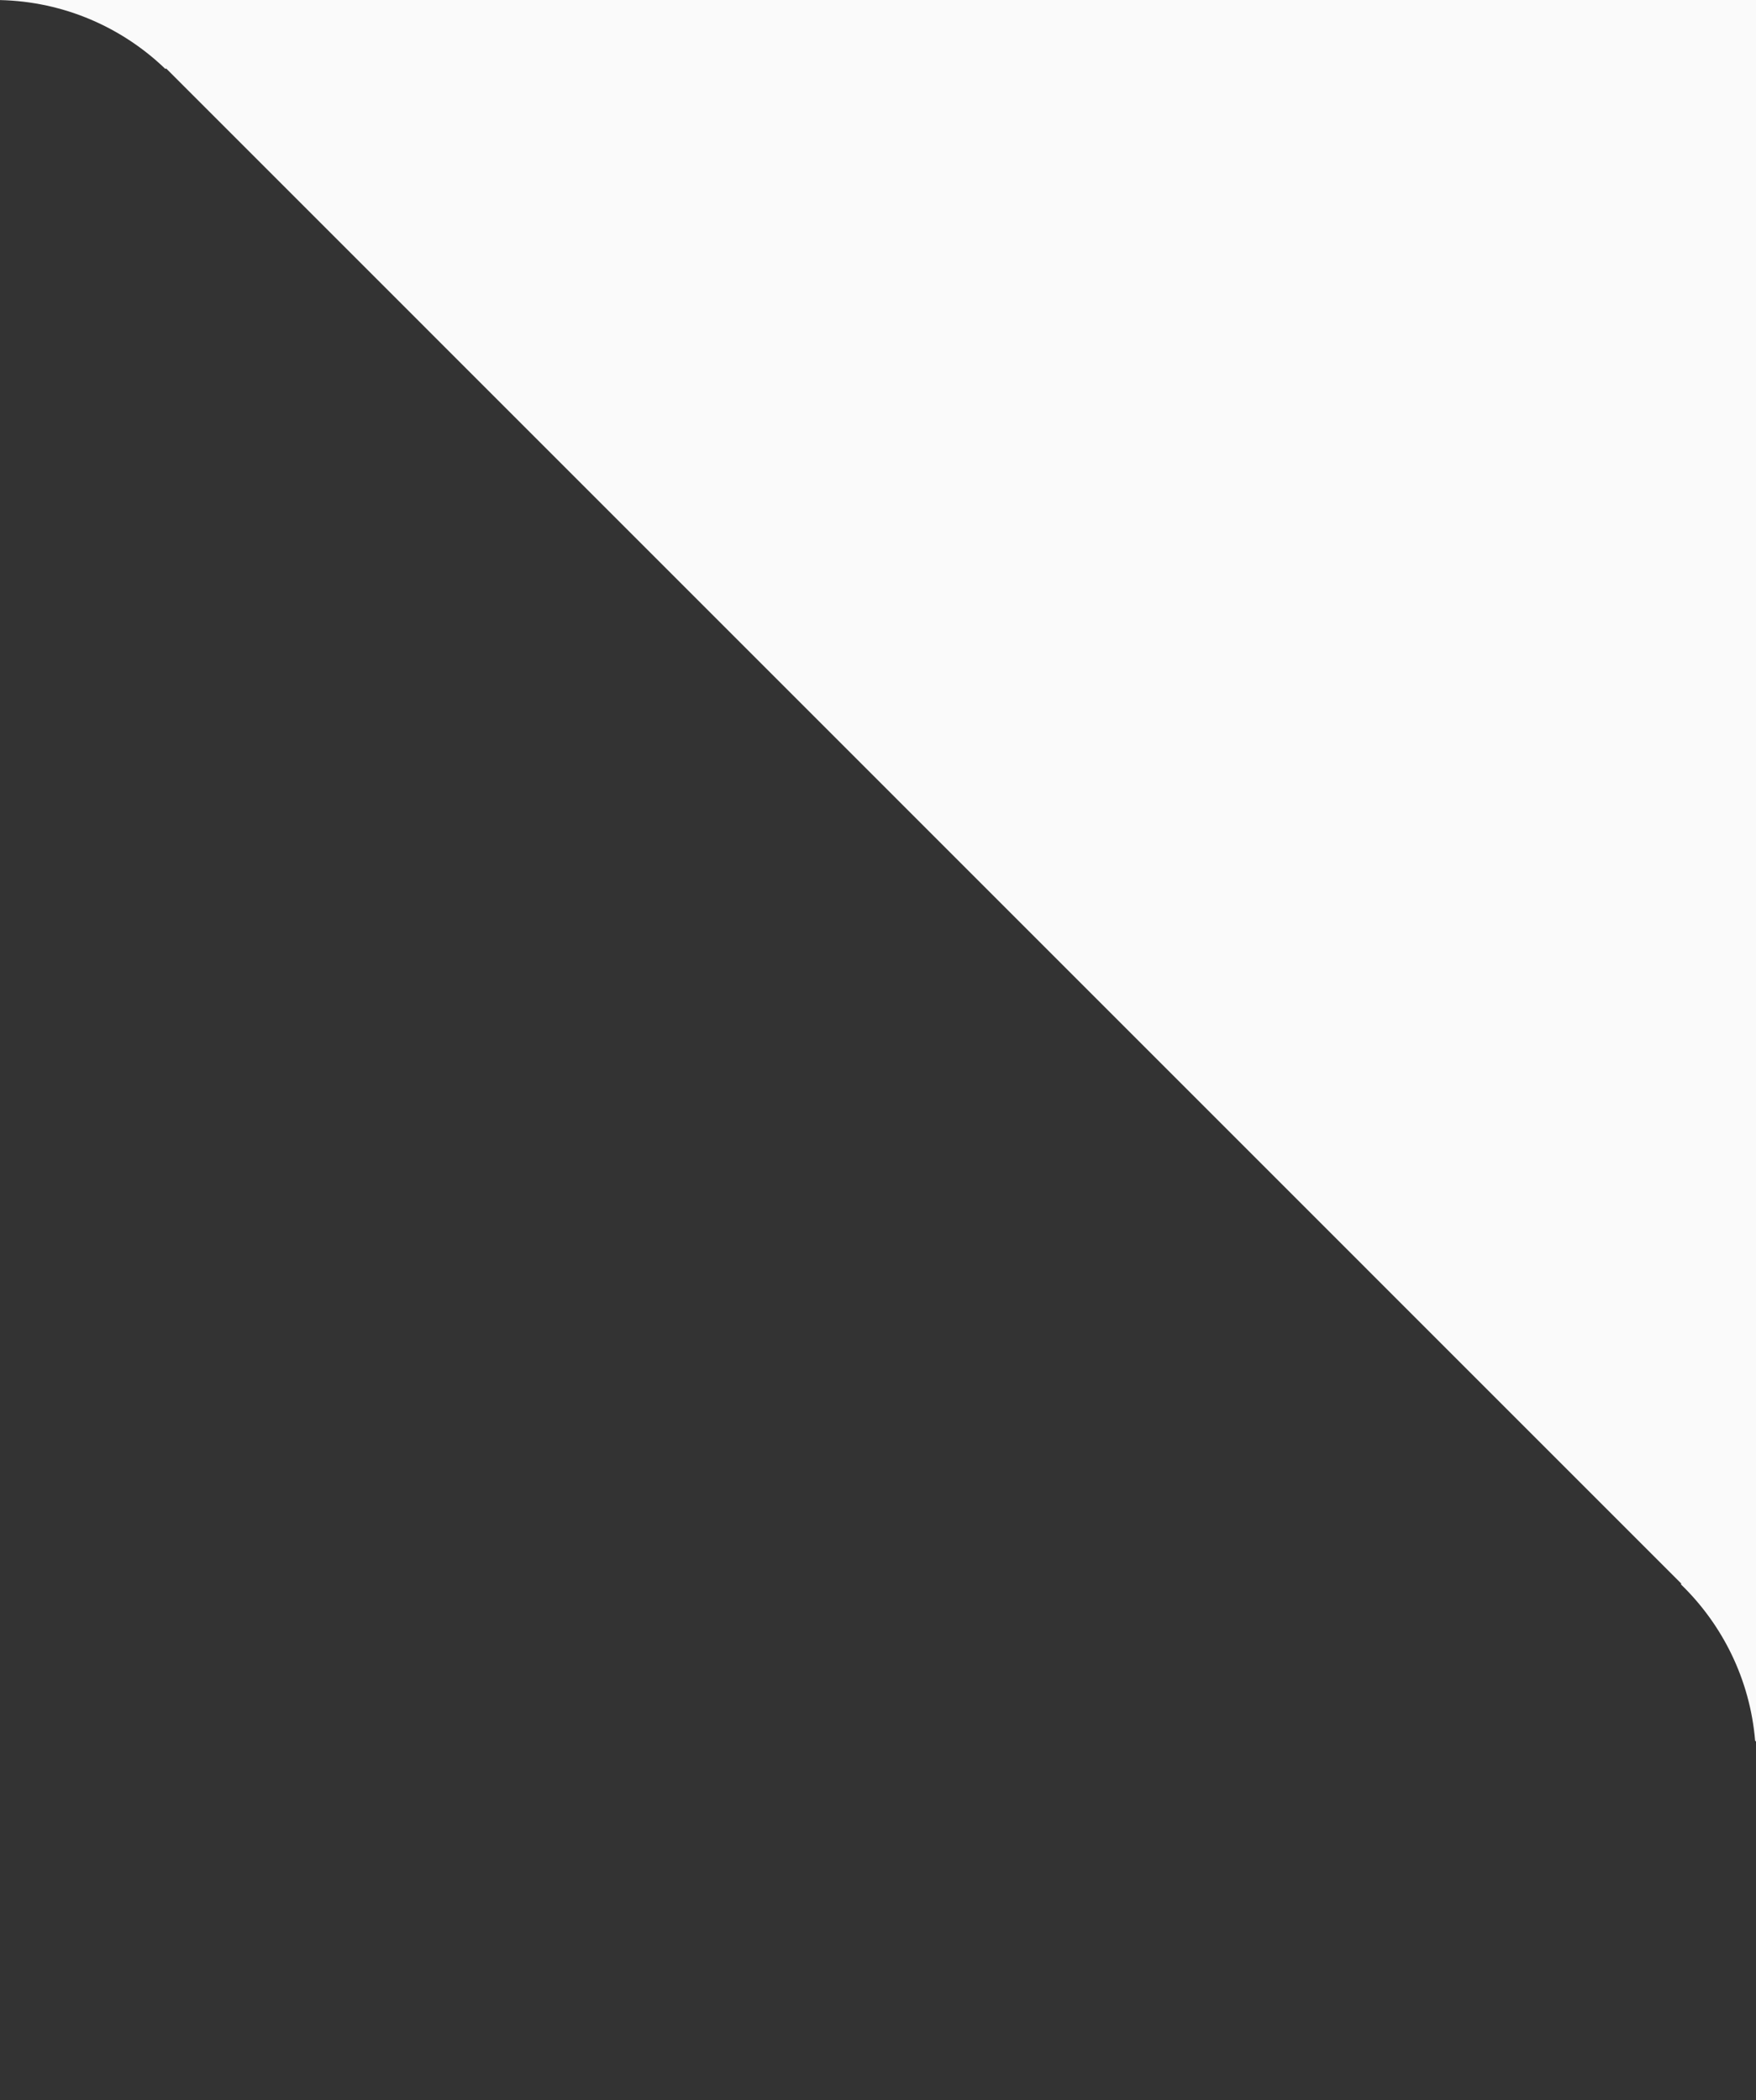 <?xml version="1.0" encoding="UTF-8"?> <svg xmlns="http://www.w3.org/2000/svg" width="153" height="183" viewBox="0 0 153 183" fill="none"><rect x="0" y="0" width="153" height="183" fill="#333333" stroke="none"/><g clip-path="url(#clip0_335_552)"><path fill-rule="evenodd" clip-rule="evenodd" d="M0.006 0.006C5.598 0.135 10.662 2.399 14.415 6.014L14.471 5.958L146.5 138L146.449 138.048C150.08 141.561 152.476 146.341 152.924 151.676L153 151.752L153 -6.68784e-06L-7.99918e-06 0L0.006 0.006Z" fill="#FAFAFA"></path></g><defs><clipPath id="clip0_335_552"><rect width="183" height="153" fill="white" transform="translate(0 183) rotate(-90)"></rect></clipPath></defs></svg> 